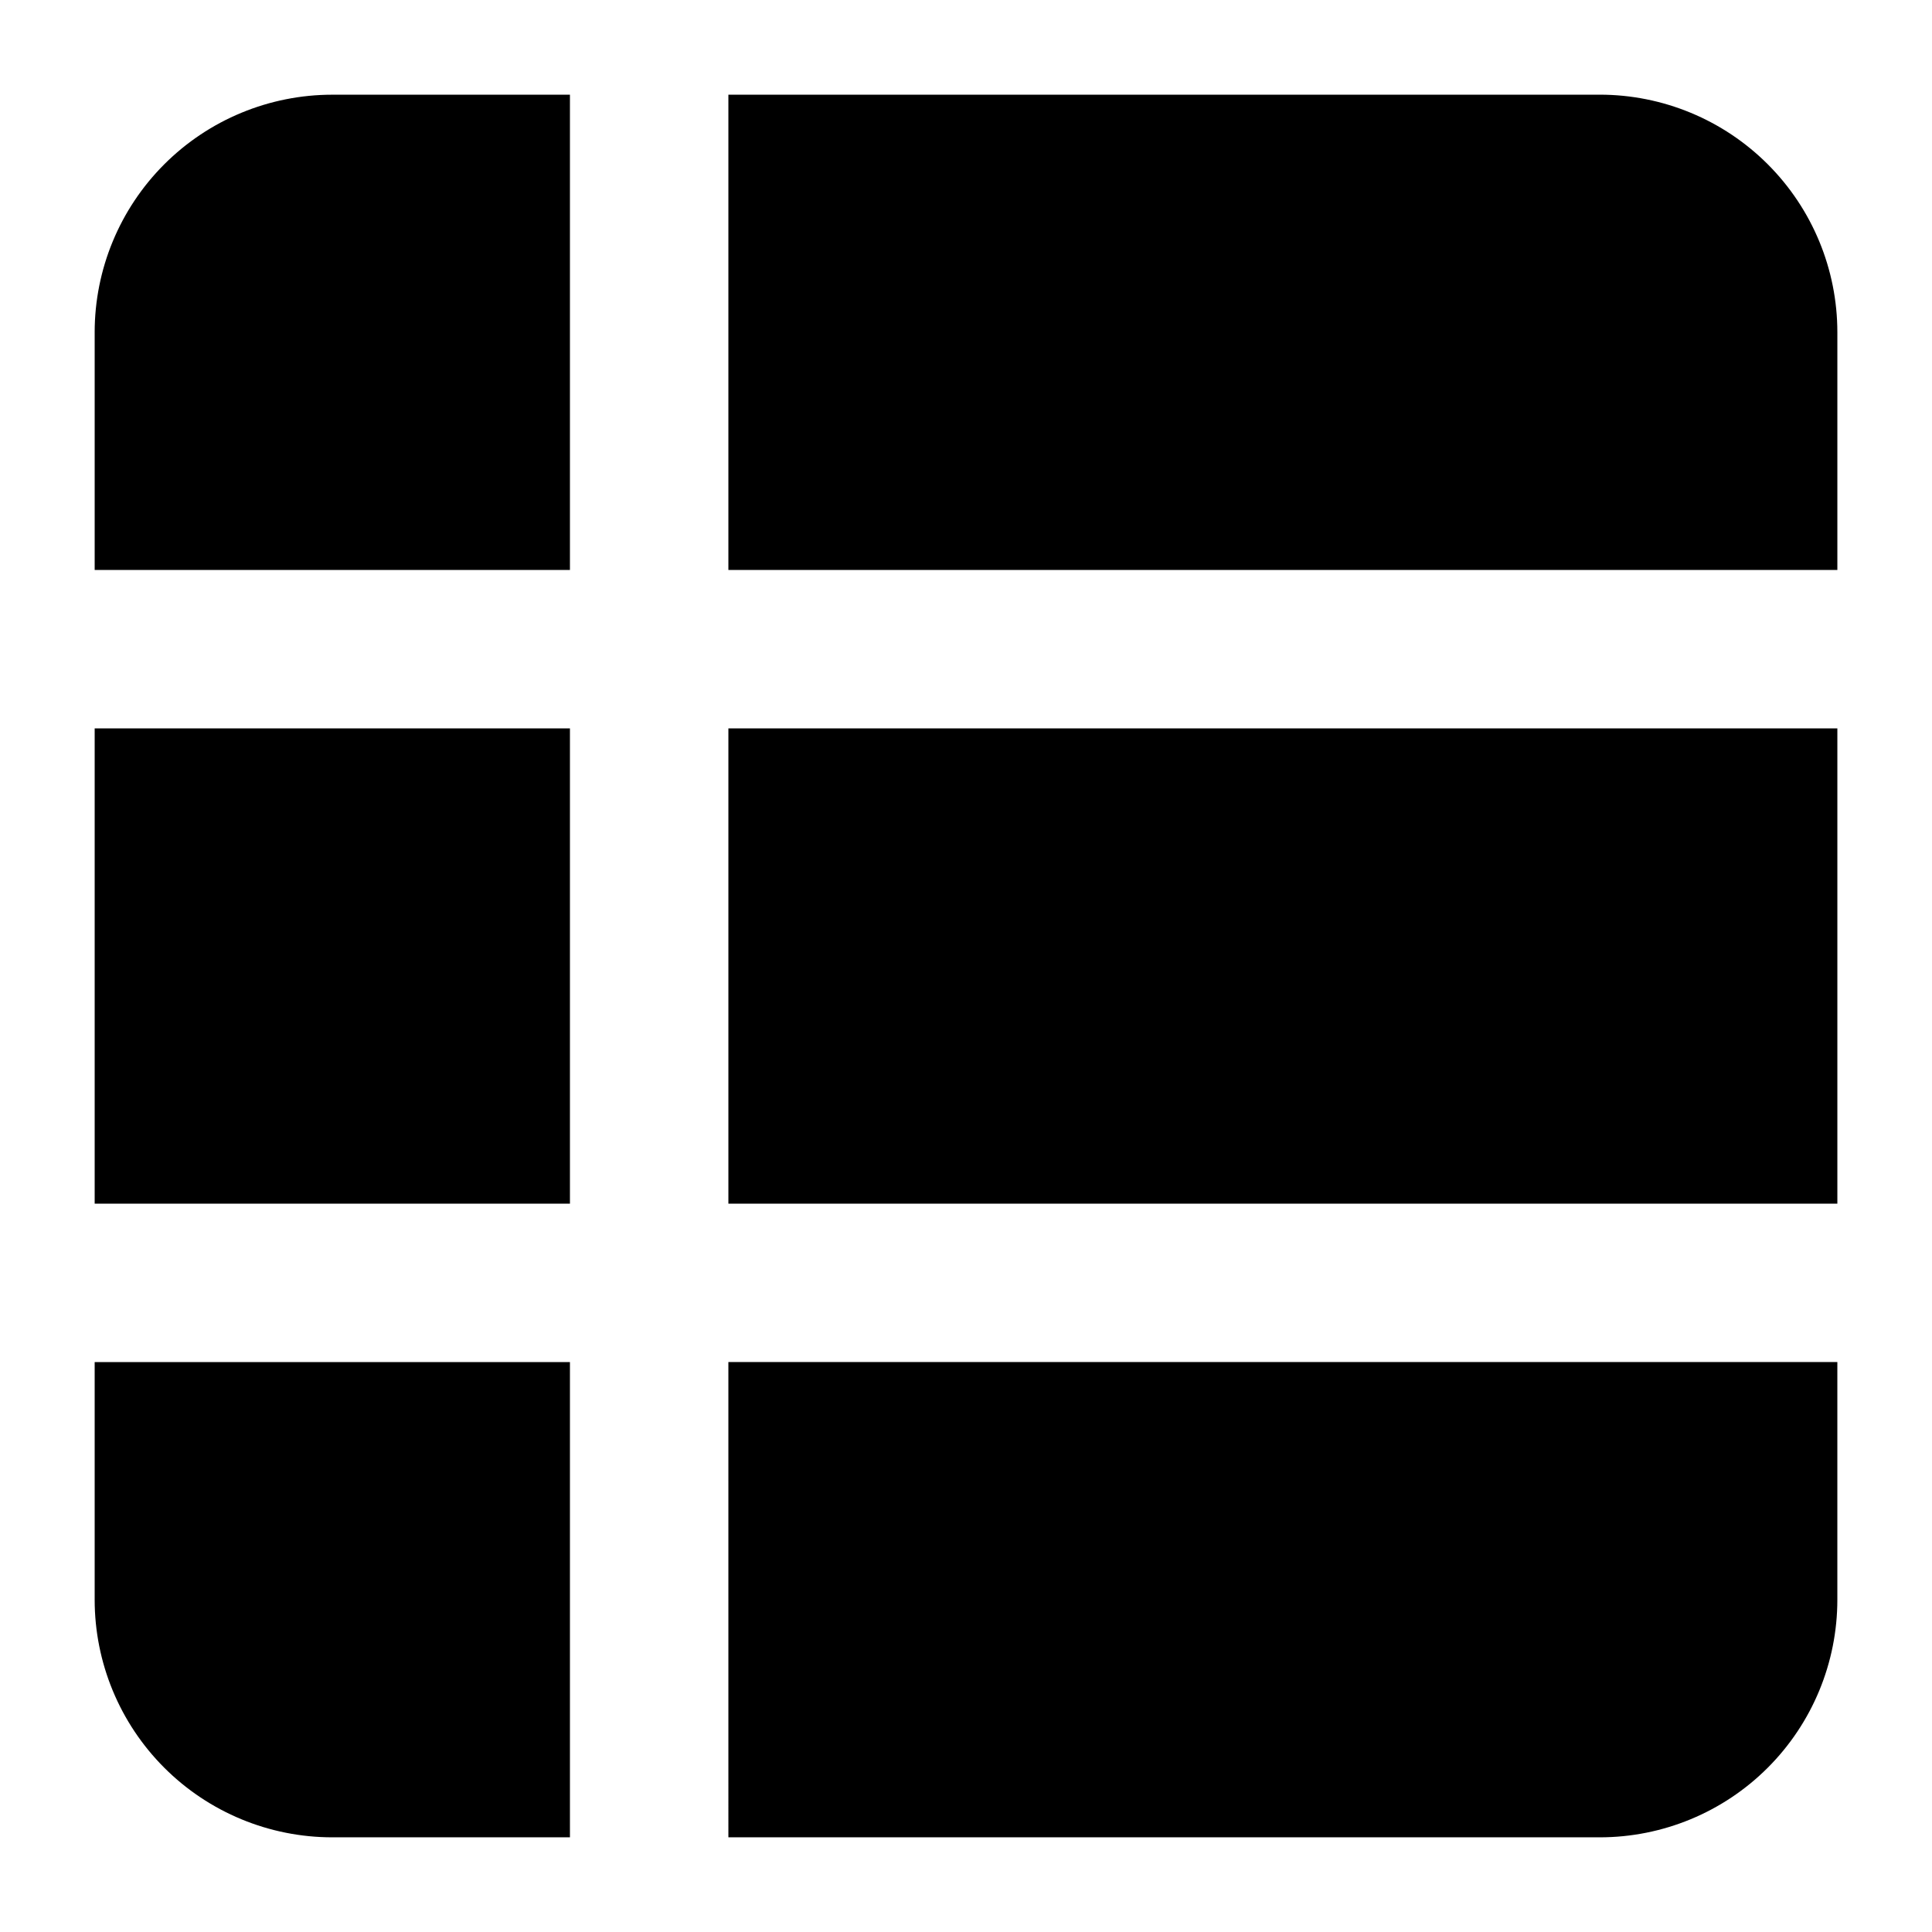 <?xml version="1.0" encoding="UTF-8"?>
<!-- Uploaded to: ICON Repo, www.svgrepo.com, Generator: ICON Repo Mixer Tools -->
<svg fill="#000000" width="800px" height="800px" version="1.1" viewBox="144 144 512 512" xmlns="http://www.w3.org/2000/svg">
 <path d="m169.09 504.96h125.95v125.95h-62.977c-16.703 0-32.723-6.633-44.531-18.445-11.809-11.809-18.445-27.828-18.445-44.531zm167.94 125.95h230.91c16.703 0 32.723-6.633 44.531-18.445 11.812-11.809 18.445-27.828 18.445-44.531v-62.977h-293.89zm0-167.93h293.89v-125.95h-293.89zm-167.94-230.91v62.977h125.95v-125.95h-62.977c-16.703 0-32.723 6.637-44.531 18.445s-18.445 27.828-18.445 44.531zm0 230.91h125.95v-125.95h-125.95zm398.85-293.89h-230.91v125.95h293.89v-62.977c0-16.703-6.633-32.723-18.445-44.531-11.809-11.809-27.828-18.445-44.531-18.445z"/>
</svg>